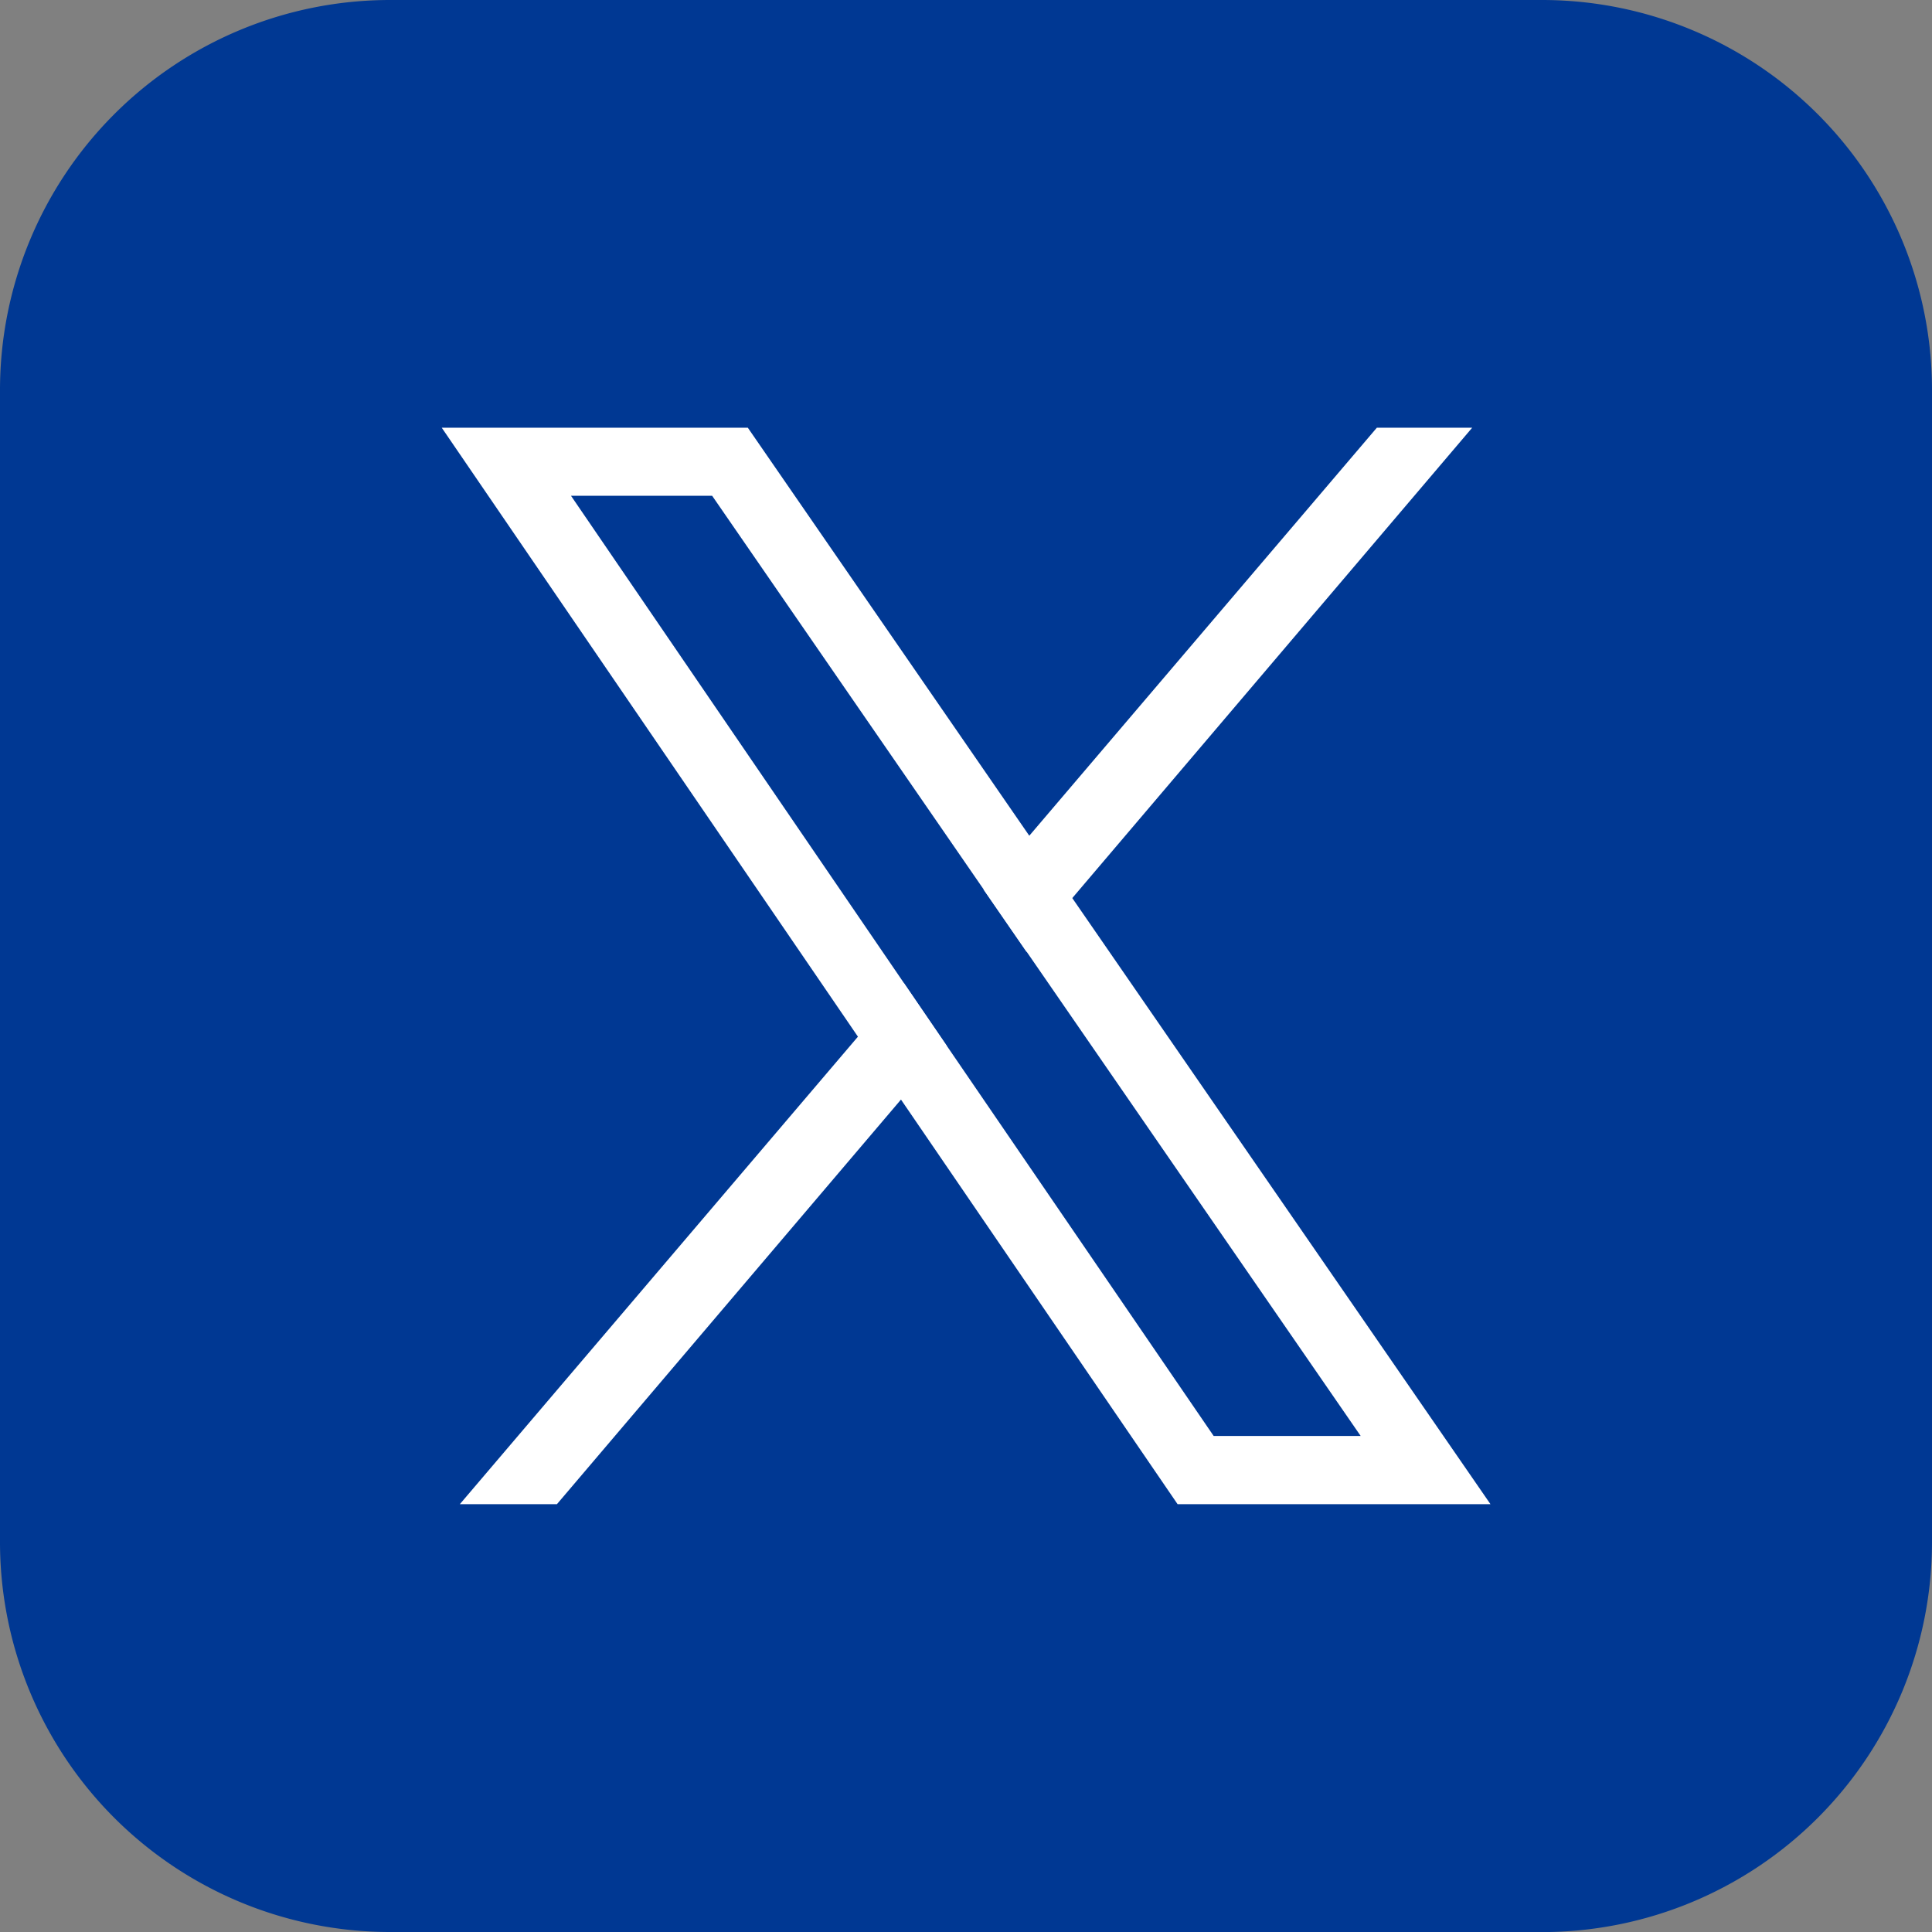 <svg xmlns="http://www.w3.org/2000/svg" width="24.378" height="24.378" viewBox="0 0 24.378 24.378"><rect x="0" y="0" width="24.378" height="24.378" fill="#808080" stroke="none"/><path d="M972.575,174.642H958.039a4.921,4.921,0,0,1-4.921-4.921V155.185a4.921,4.921,0,0,1,4.921-4.921h14.536a4.921,4.921,0,0,1,4.921,4.921v14.537a4.921,4.921,0,0,1-4.921,4.921" transform="translate(-953.118 -150.264)" fill="#003893" fill-rule="evenodd"/><path d="M1019.079,212.374l-.542-.786-3.552-5.149h-3.862l5.253,7.686.542.792,3.49,5.105h3.948Zm-1.584,1.863-.541-.792-4.2-6.147h1.781l3.426,4.967.543.787,4.214,6.109h-1.855Z" transform="translate(-1005.549 -201.042)" fill="#fff"/><path d="M1019.109,279.366l.541.792-.578.679-4.341,5.105h-1.225l5.024-5.9Z" transform="translate(-1007.704 -266.962)" fill="#fff"/><path d="M1088.443,206.439l-5.046,5.935-.577.679-.543-.787.577-.678,4.386-5.149Z" transform="translate(-1069.867 -201.042)" fill="#fff"/></svg>